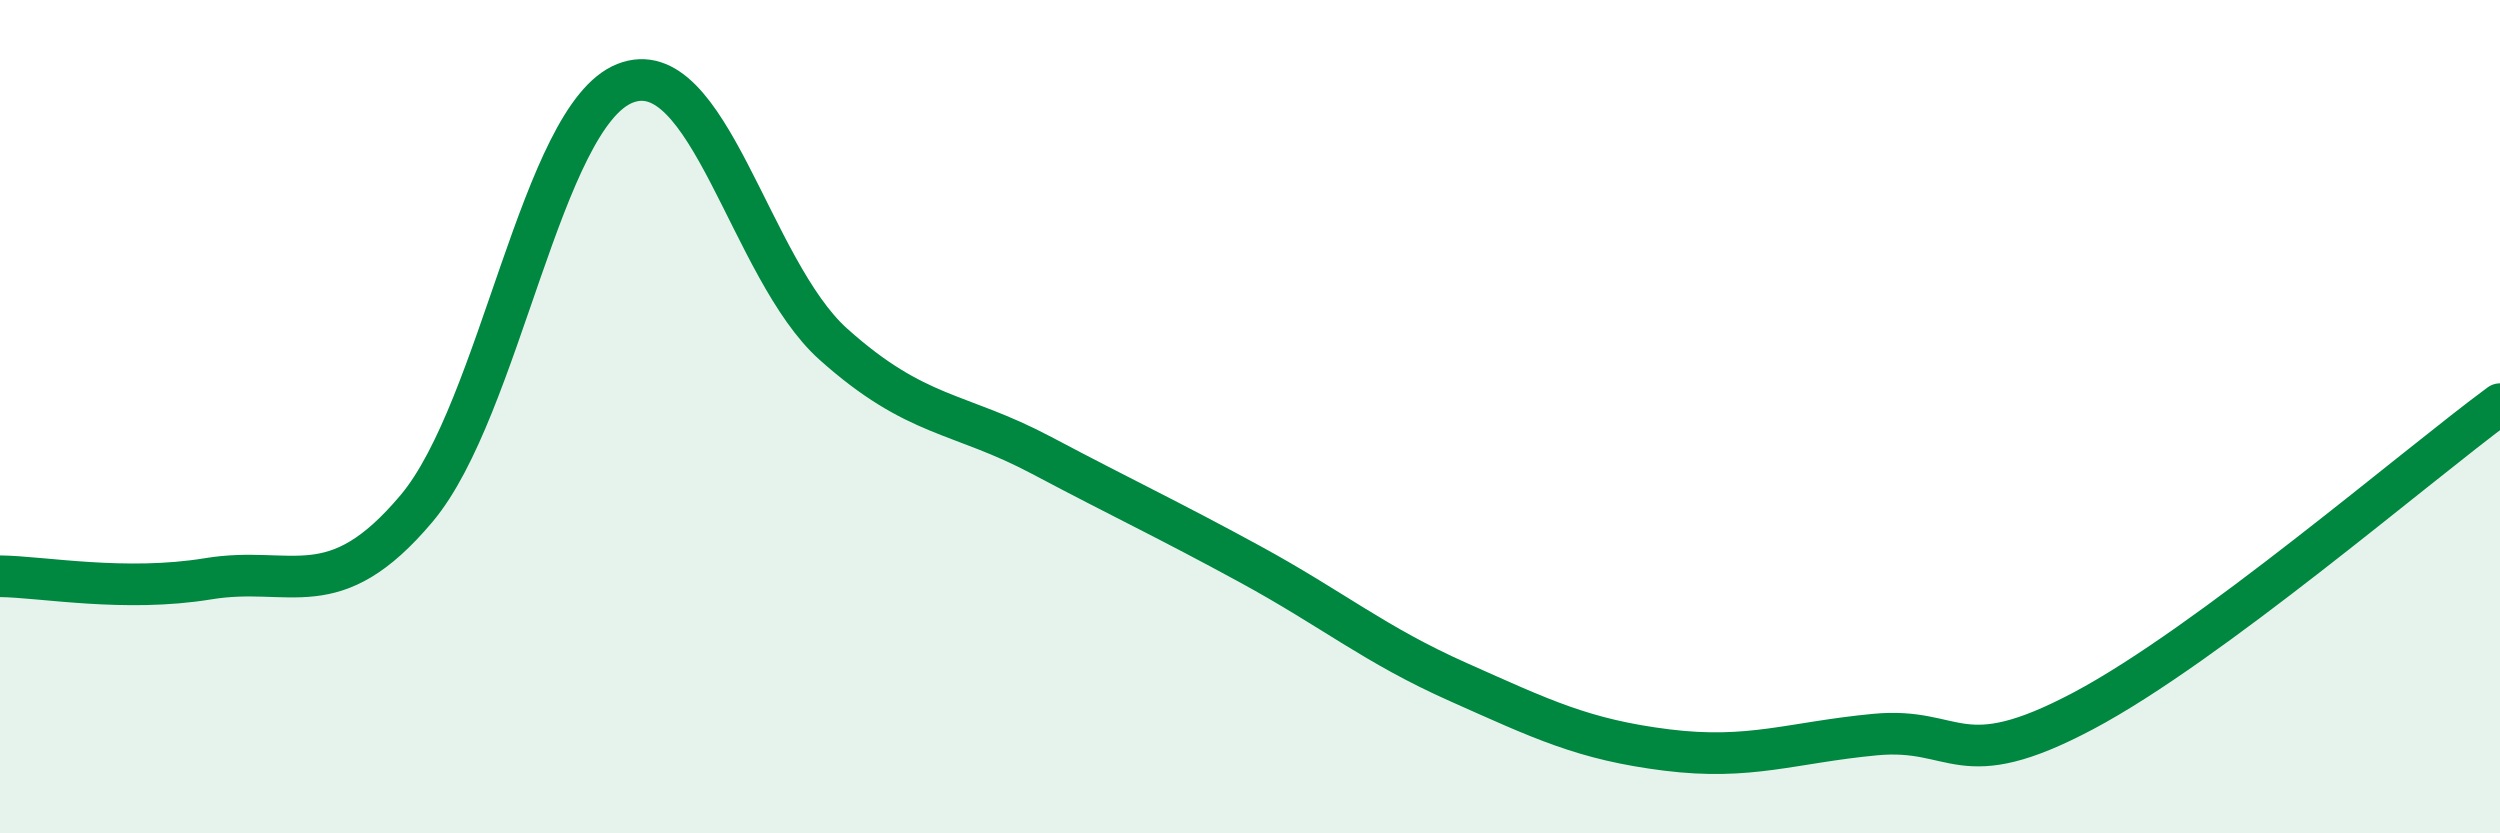 
    <svg width="60" height="20" viewBox="0 0 60 20" xmlns="http://www.w3.org/2000/svg">
      <path
        d="M 0,13.83 C 1,13.84 3,14.22 5,13.89 C 7,13.56 8,14.58 10,12.2 C 12,9.82 13,2.79 15,2 C 17,1.21 18,6.47 20,8.26 C 22,10.05 23,9.87 25,10.93 C 27,11.99 28,12.45 30,13.54 C 32,14.63 33,15.48 35,16.37 C 37,17.26 38,17.75 40,18 C 42,18.25 43,17.82 45,17.63 C 47,17.44 47,18.65 50,17.06 C 53,15.47 58,11.17 60,9.7L60 20L0 20Z"
        fill="#008740"
        opacity="0.1"
        stroke-linecap="round"
        stroke-linejoin="round"
      />
      <path
        d="M 0,13.83 C 1,13.84 3,14.22 5,13.89 C 7,13.56 8,14.58 10,12.2 C 12,9.82 13,2.79 15,2 C 17,1.21 18,6.47 20,8.26 C 22,10.05 23,9.87 25,10.93 C 27,11.99 28,12.45 30,13.54 C 32,14.63 33,15.48 35,16.37 C 37,17.26 38,17.75 40,18 C 42,18.25 43,17.82 45,17.63 C 47,17.44 47,18.65 50,17.06 C 53,15.47 58,11.17 60,9.7"
        stroke="#008740"
        stroke-width="1"
        fill="none"
        stroke-linecap="round"
        stroke-linejoin="round"
      />
    </svg>
  